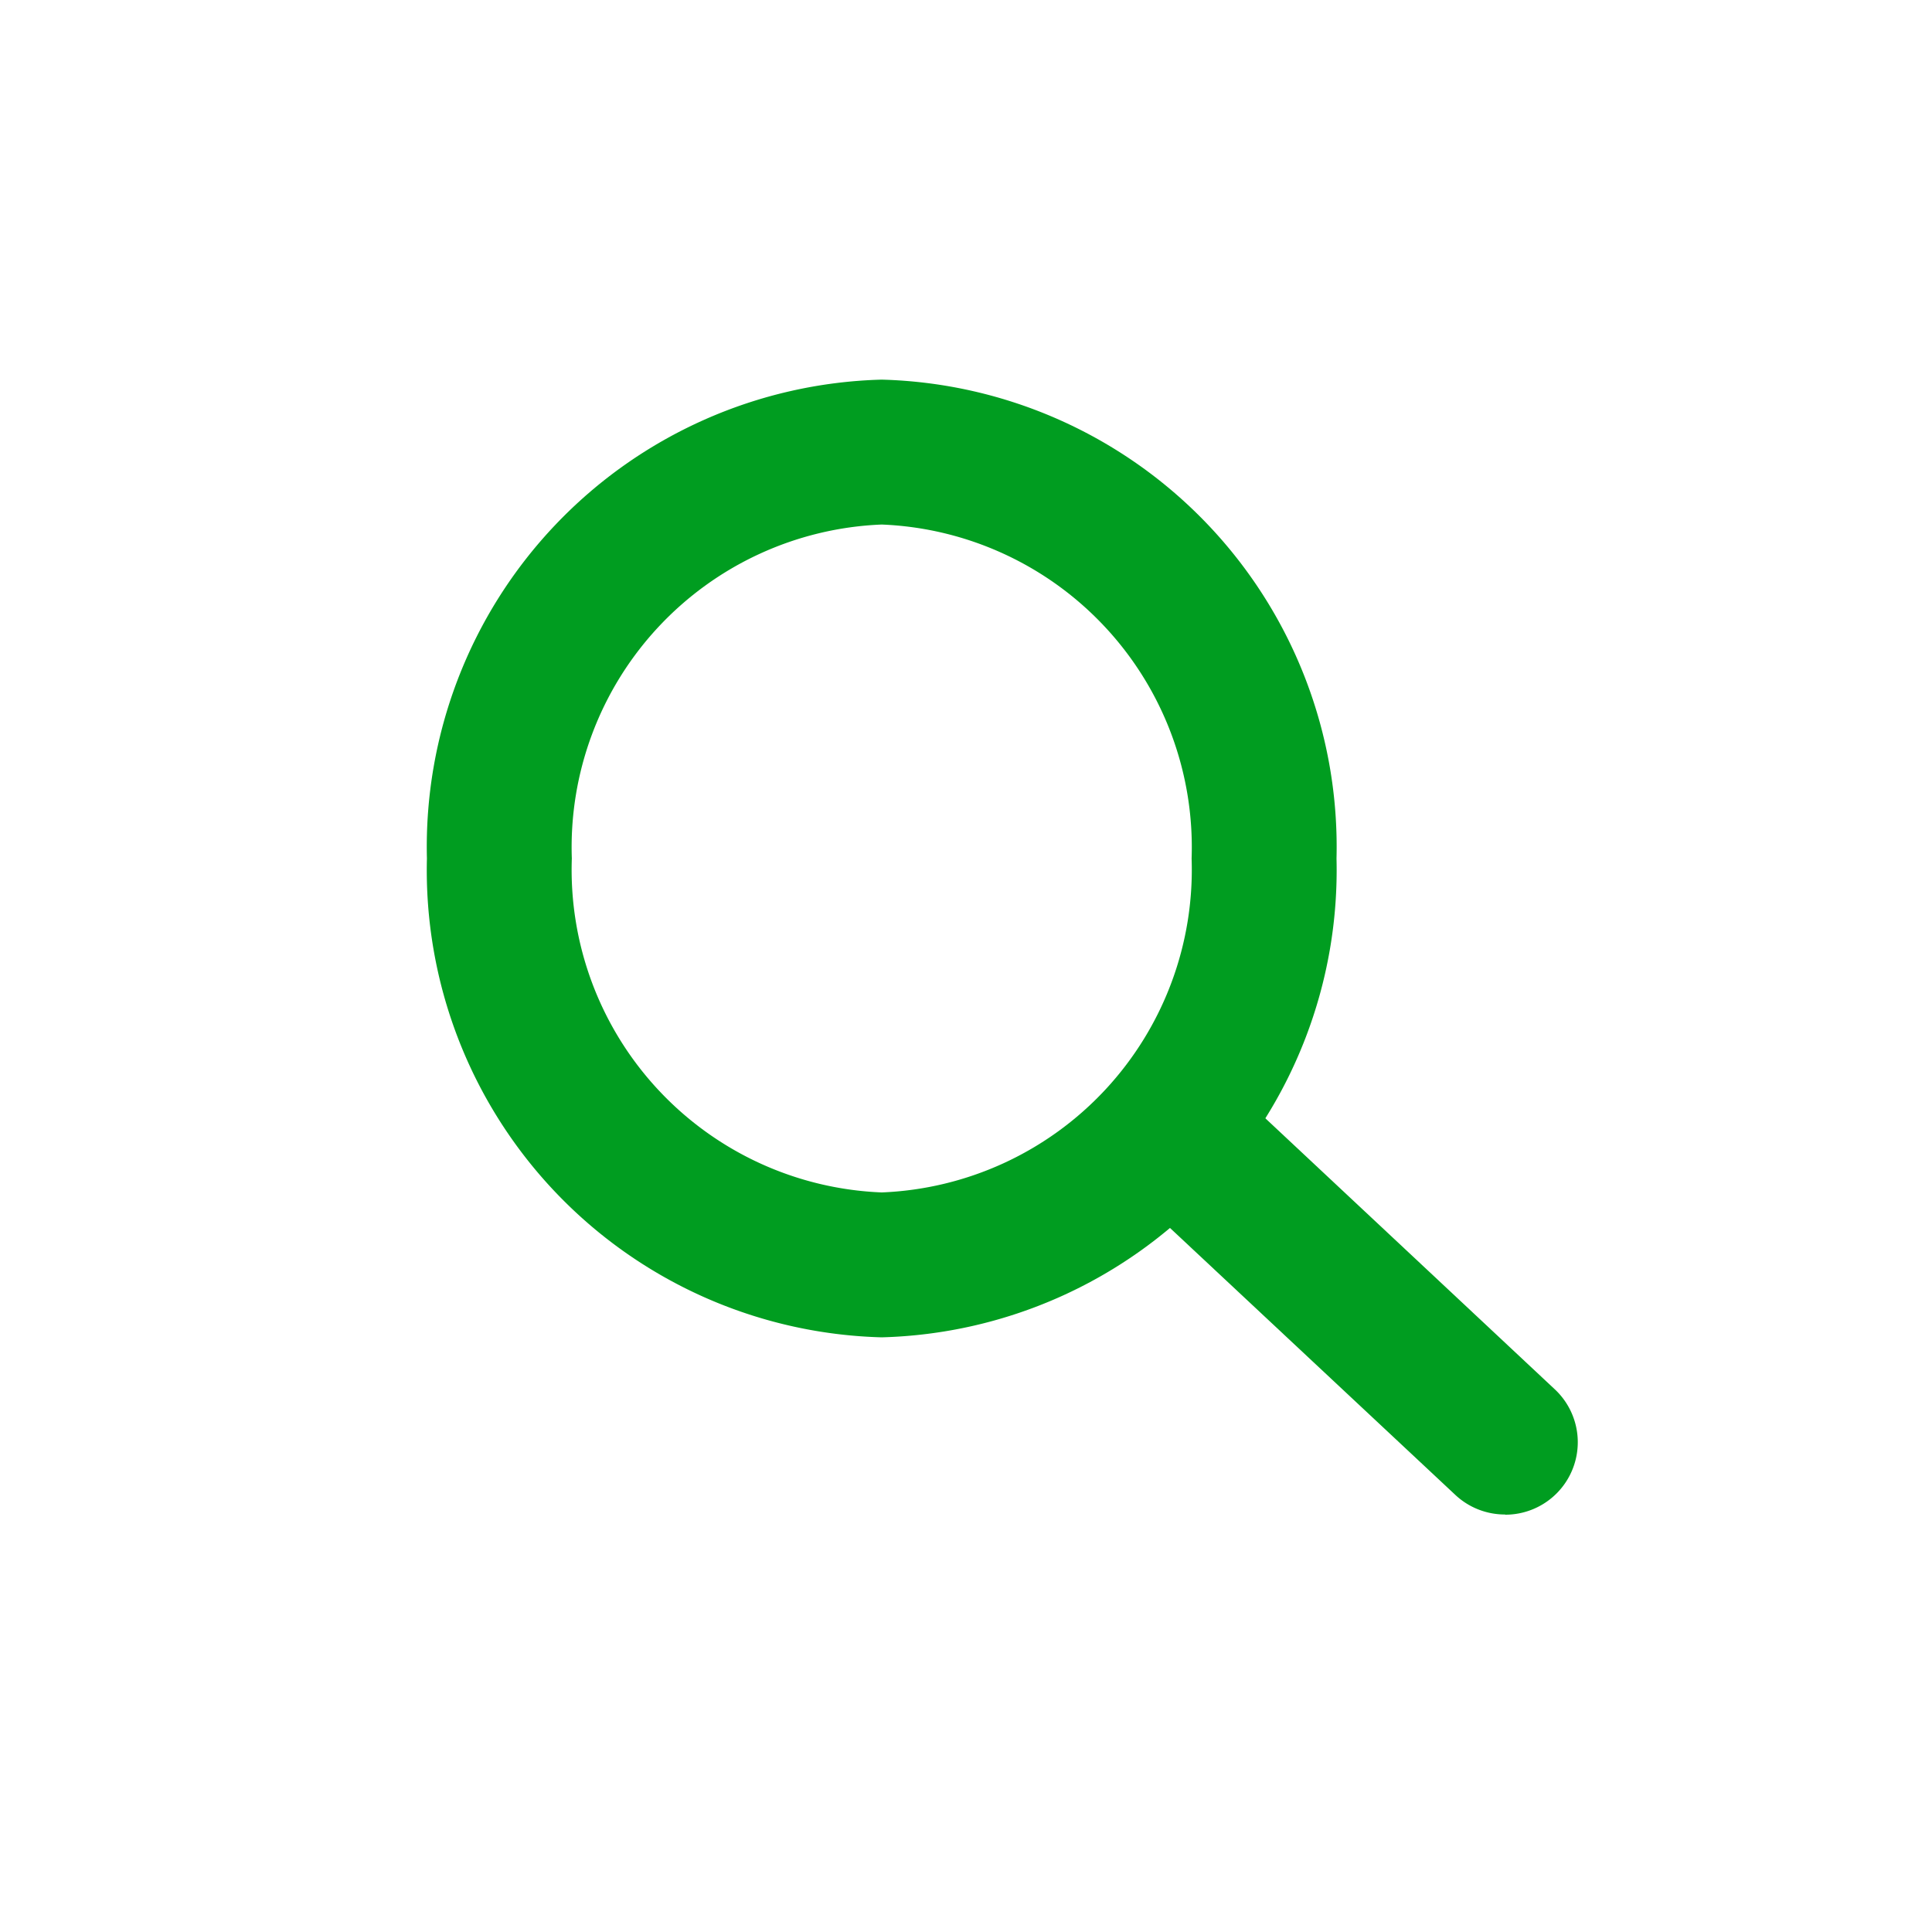 <svg xmlns="http://www.w3.org/2000/svg" width="40" height="40" viewBox="0 0 40 40"><g transform="translate(-275 -10)"><rect width="40" height="40" rx="6" transform="translate(275 10)" fill="none"/><g transform="translate(283.839 17.86)"><path d="M9.416,3A6.687,6.687,0,0,0,3,9.914a6.687,6.687,0,0,0,6.416,6.914,6.687,6.687,0,0,0,6.416-6.914A6.687,6.687,0,0,0,9.416,3m0-3a9.675,9.675,0,0,1,9.416,9.914,9.675,9.675,0,0,1-9.416,9.914A9.675,9.675,0,0,1,0,9.914,9.675,9.675,0,0,1,9.416,0Z" fill="#009d20"/><path d="M6.282,7.378a1.5,1.5,0,0,1-1.024-.4L-1.025,1.1A1.5,1.5,0,0,1-1.1-1.025,1.5,1.5,0,0,1,1.025-1.1L7.307,4.782a1.5,1.5,0,0,1-1.025,2.6Z" transform="translate(16.04 16.118)" fill="#009d20"/></g></g></svg>